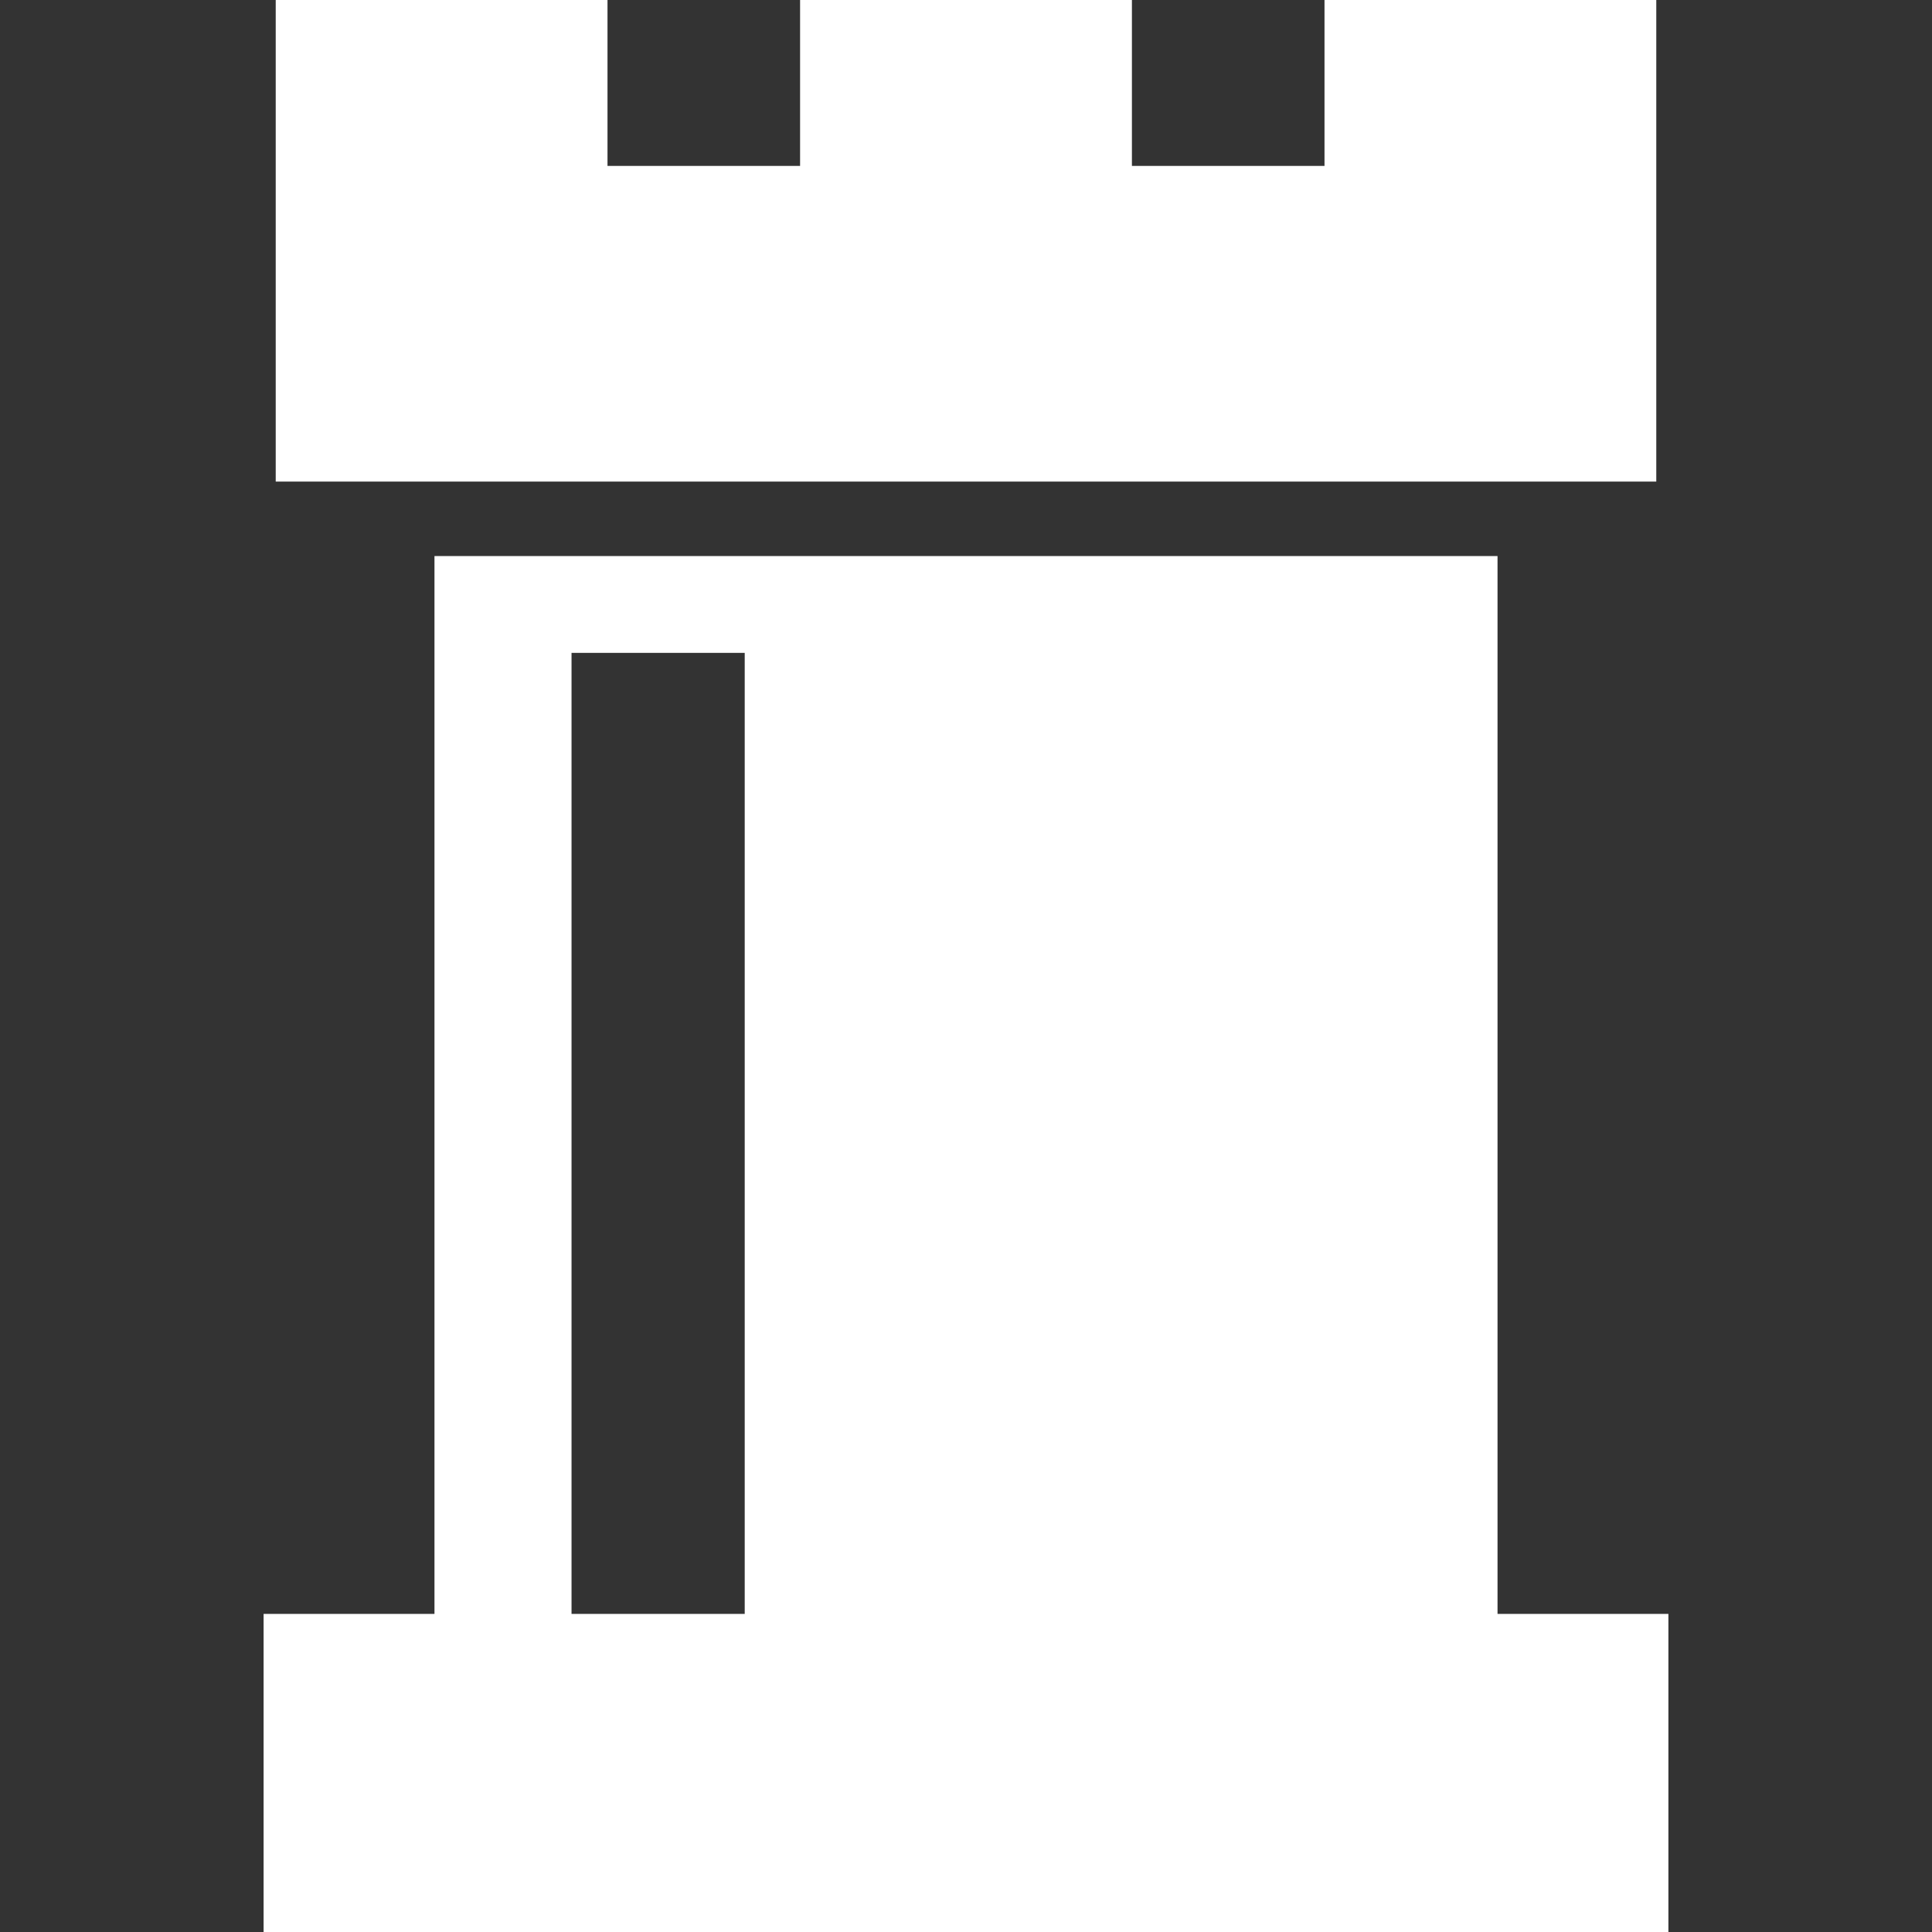 <?xml version="1.0" encoding="iso-8859-1"?>
<!-- Uploaded to: SVG Repo, www.svgrepo.com, Generator: SVG Repo Mixer Tools -->
<!DOCTYPE svg PUBLIC "-//W3C//DTD SVG 1.1//EN" "http://www.w3.org/Graphics/SVG/1.1/DTD/svg11.dtd">
<svg fill="#FFFFFF" version="1.1" id="Capa_1" xmlns="http://www.w3.org/2000/svg" xmlns:xlink="http://www.w3.org/1999/xlink" 
	 width="800px" height="800px" viewBox="0 0 33.466 33.466"
	 xml:space="preserve">
<rect x="0" y="0" width="33.466" height="33.466" fill="#333333" stroke="none"/>
<g>
	<path d="M22.943,0v2.874h-3.336V0h-5.748v2.874h-3.336V0H4.776v2.874v2.873v2.595H28.69V5.747V2.874V0H22.943z M25.94,27.956V9.632
		H7.526v18.324h-2.96v5.51H28.9v-5.51H25.94z M9.9,11.309h3v16.647h-3V11.309z"/>
</g>
</svg>